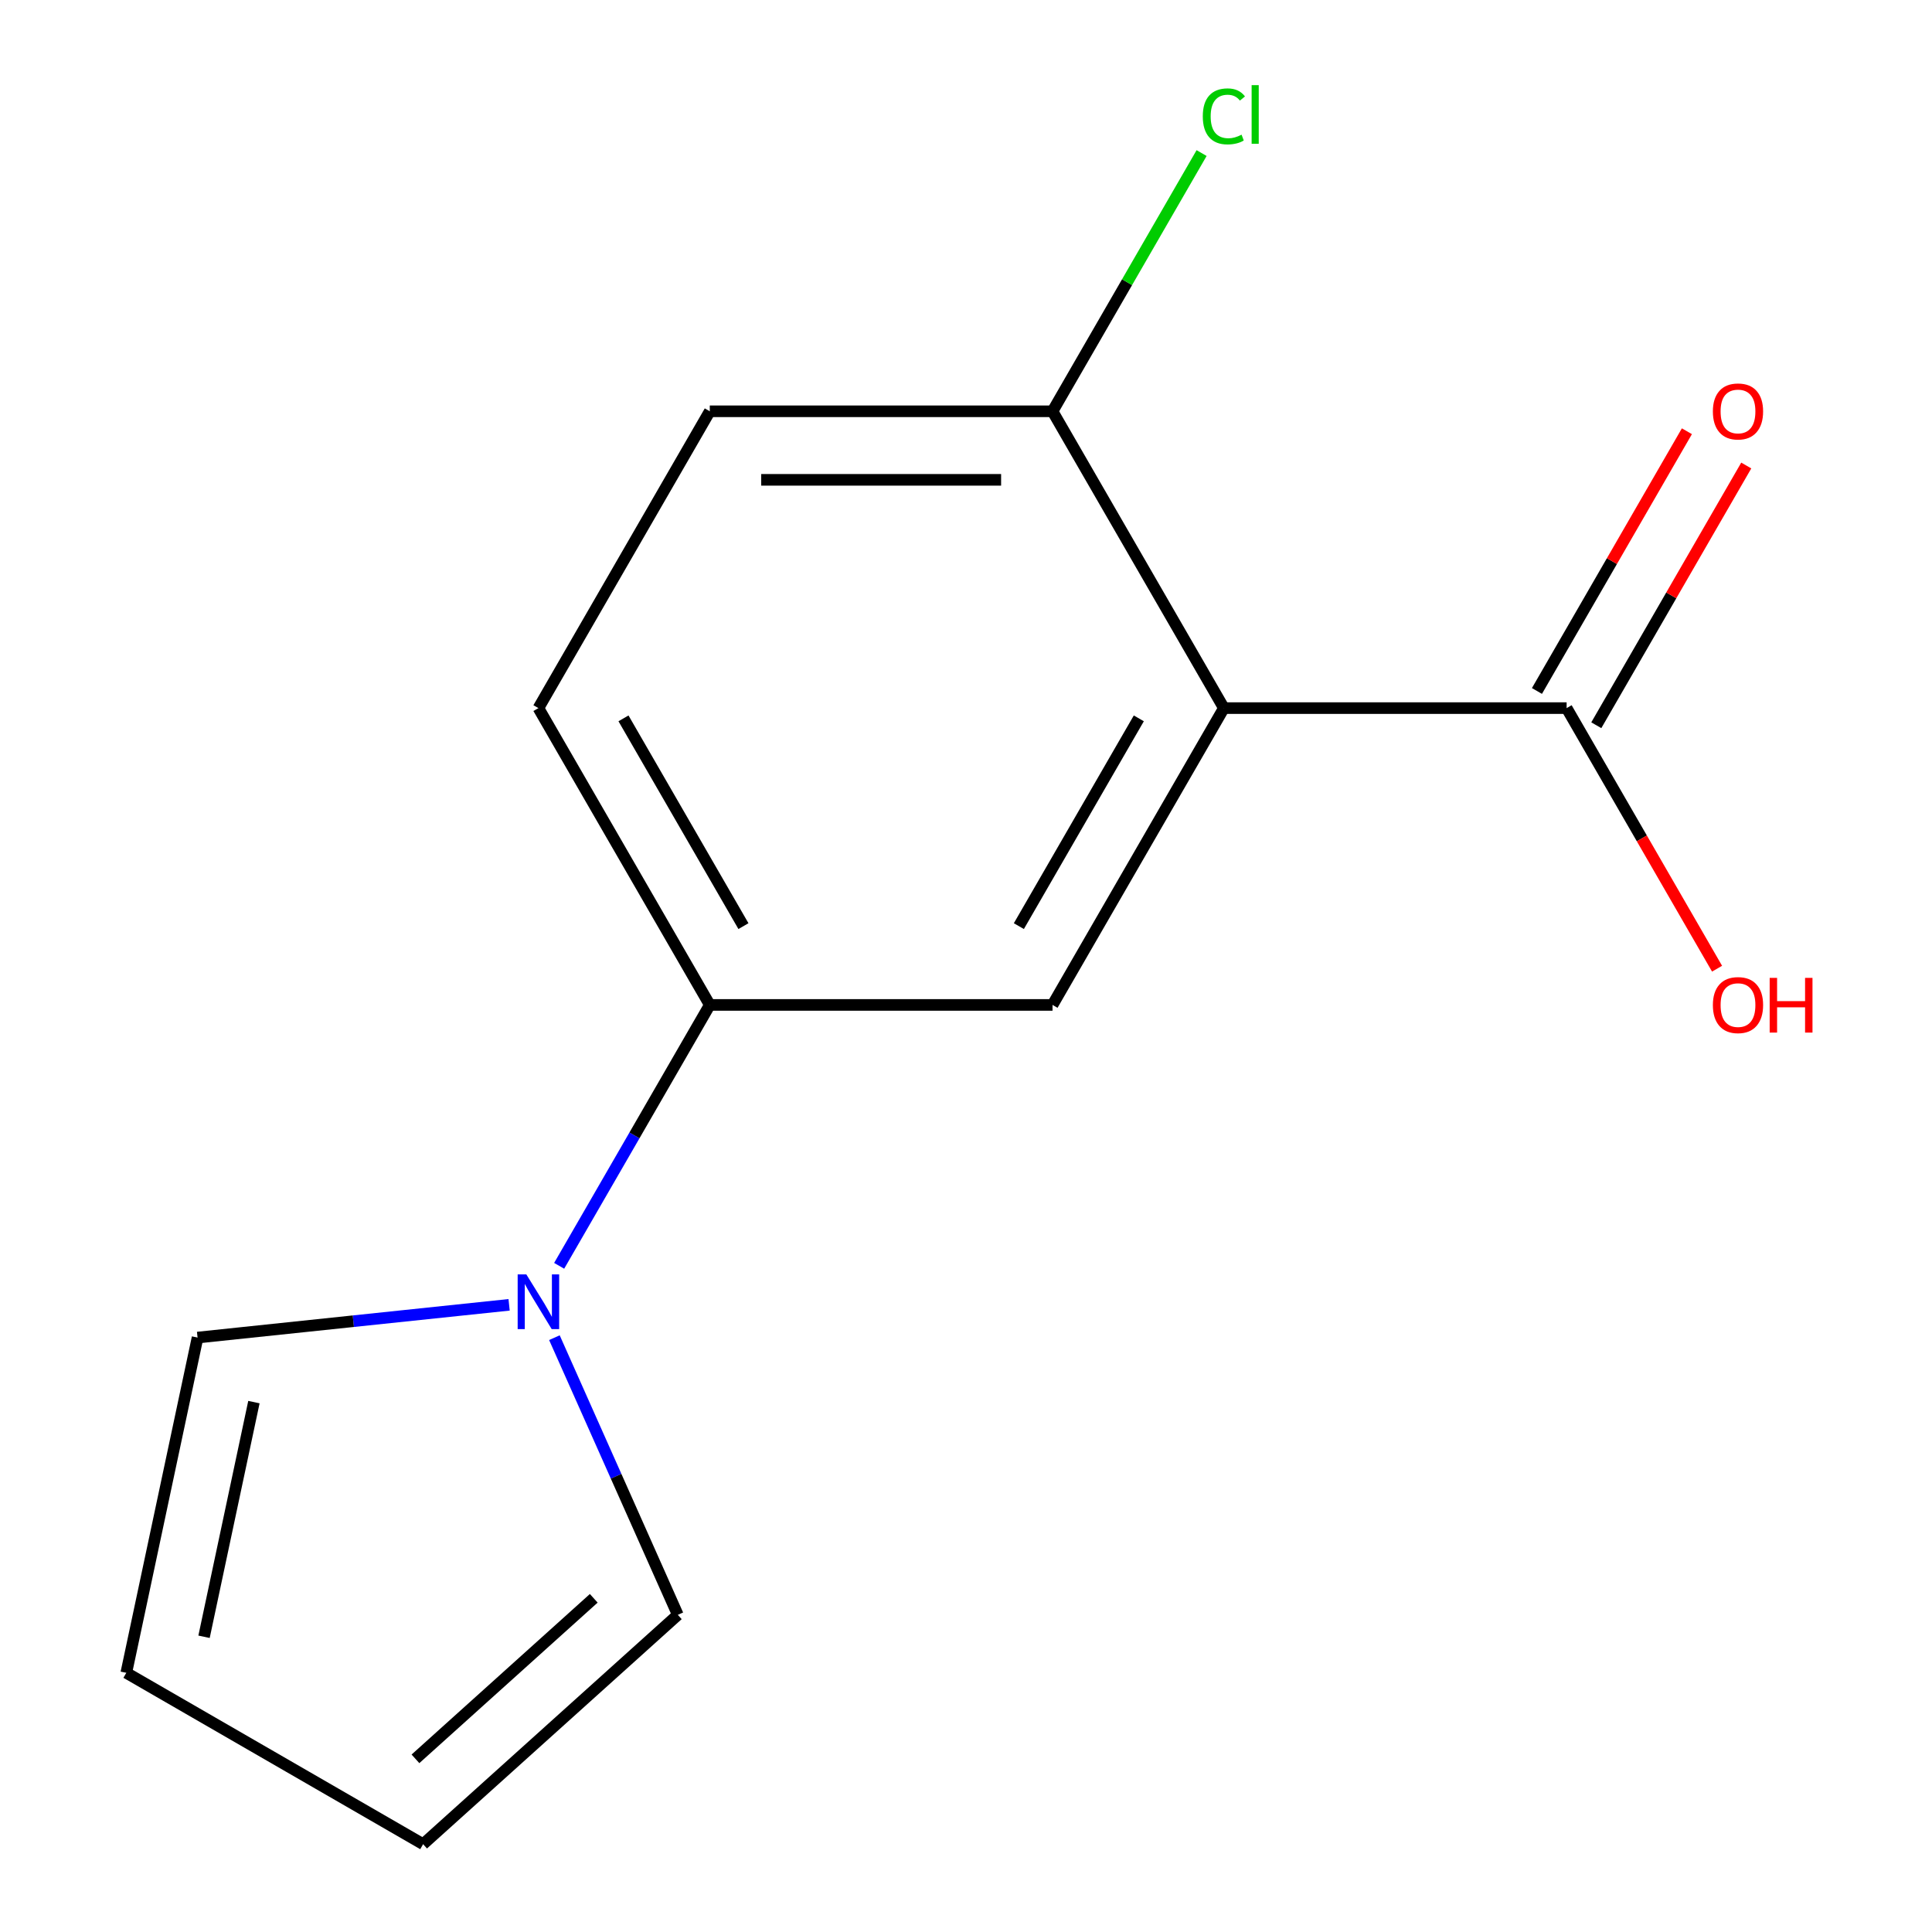 <?xml version='1.0' encoding='iso-8859-1'?>
<svg version='1.1' baseProfile='full'
              xmlns='http://www.w3.org/2000/svg'
                      xmlns:rdkit='http://www.rdkit.org/xml'
                      xmlns:xlink='http://www.w3.org/1999/xlink'
                  xml:space='preserve'
width='1000px' height='1000px' viewBox='0 0 1000 1000'>
<!-- END OF HEADER -->
<rect style='opacity:1.0;fill:#FFFFFF;stroke:none' width='1000' height='1000' x='0' y='0'> </rect>
<path class='bond-1' d='M 633.482,366.516 L 544.782,520.148' style='fill:none;fill-rule:evenodd;stroke:#000000;stroke-width:6px;stroke-linecap:butt;stroke-linejoin:miter;stroke-opacity:1' />
<path class='bond-1' d='M 589.45,371.821 L 527.361,479.363' style='fill:none;fill-rule:evenodd;stroke:#000000;stroke-width:6px;stroke-linecap:butt;stroke-linejoin:miter;stroke-opacity:1' />
<path class='bond-2' d='M 633.482,366.516 L 810.881,366.516' style='fill:none;fill-rule:evenodd;stroke:#000000;stroke-width:6px;stroke-linecap:butt;stroke-linejoin:miter;stroke-opacity:1' />
<path class='bond-4' d='M 633.482,366.516 L 544.782,212.884' style='fill:none;fill-rule:evenodd;stroke:#000000;stroke-width:6px;stroke-linecap:butt;stroke-linejoin:miter;stroke-opacity:1' />
<path class='bond-0' d='M 289.419,655.185 L 328.401,587.667' style='fill:none;fill-rule:evenodd;stroke:#0000FF;stroke-width:6px;stroke-linecap:butt;stroke-linejoin:miter;stroke-opacity:1' />
<path class='bond-0' d='M 328.401,587.667 L 367.383,520.148' style='fill:none;fill-rule:evenodd;stroke:#000000;stroke-width:6px;stroke-linecap:butt;stroke-linejoin:miter;stroke-opacity:1' />
<path class='bond-5' d='M 286.963,692.375 L 318.9,764.109' style='fill:none;fill-rule:evenodd;stroke:#0000FF;stroke-width:6px;stroke-linecap:butt;stroke-linejoin:miter;stroke-opacity:1' />
<path class='bond-5' d='M 318.9,764.109 L 350.838,835.842' style='fill:none;fill-rule:evenodd;stroke:#000000;stroke-width:6px;stroke-linecap:butt;stroke-linejoin:miter;stroke-opacity:1' />
<path class='bond-6' d='M 263.509,675.375 L 182.882,683.849' style='fill:none;fill-rule:evenodd;stroke:#0000FF;stroke-width:6px;stroke-linecap:butt;stroke-linejoin:miter;stroke-opacity:1' />
<path class='bond-6' d='M 182.882,683.849 L 102.256,692.323' style='fill:none;fill-rule:evenodd;stroke:#000000;stroke-width:6px;stroke-linecap:butt;stroke-linejoin:miter;stroke-opacity:1' />
<path class='bond-3' d='M 544.782,520.148 L 367.383,520.148' style='fill:none;fill-rule:evenodd;stroke:#000000;stroke-width:6px;stroke-linecap:butt;stroke-linejoin:miter;stroke-opacity:1' />
<path class='bond-7' d='M 826.244,375.386 L 865.053,308.167' style='fill:none;fill-rule:evenodd;stroke:#000000;stroke-width:6px;stroke-linecap:butt;stroke-linejoin:miter;stroke-opacity:1' />
<path class='bond-7' d='M 865.053,308.167 L 903.862,240.949' style='fill:none;fill-rule:evenodd;stroke:#FF0000;stroke-width:6px;stroke-linecap:butt;stroke-linejoin:miter;stroke-opacity:1' />
<path class='bond-7' d='M 795.518,357.646 L 834.326,290.427' style='fill:none;fill-rule:evenodd;stroke:#000000;stroke-width:6px;stroke-linecap:butt;stroke-linejoin:miter;stroke-opacity:1' />
<path class='bond-7' d='M 834.326,290.427 L 873.135,223.209' style='fill:none;fill-rule:evenodd;stroke:#FF0000;stroke-width:6px;stroke-linecap:butt;stroke-linejoin:miter;stroke-opacity:1' />
<path class='bond-12' d='M 810.881,366.516 L 849.817,433.954' style='fill:none;fill-rule:evenodd;stroke:#000000;stroke-width:6px;stroke-linecap:butt;stroke-linejoin:miter;stroke-opacity:1' />
<path class='bond-12' d='M 849.817,433.954 L 888.752,501.393' style='fill:none;fill-rule:evenodd;stroke:#FF0000;stroke-width:6px;stroke-linecap:butt;stroke-linejoin:miter;stroke-opacity:1' />
<path class='bond-14' d='M 367.383,520.148 L 278.684,366.516' style='fill:none;fill-rule:evenodd;stroke:#000000;stroke-width:6px;stroke-linecap:butt;stroke-linejoin:miter;stroke-opacity:1' />
<path class='bond-14' d='M 384.805,479.363 L 322.715,371.821' style='fill:none;fill-rule:evenodd;stroke:#000000;stroke-width:6px;stroke-linecap:butt;stroke-linejoin:miter;stroke-opacity:1' />
<path class='bond-11' d='M 544.782,212.884 L 367.383,212.884' style='fill:none;fill-rule:evenodd;stroke:#000000;stroke-width:6px;stroke-linecap:butt;stroke-linejoin:miter;stroke-opacity:1' />
<path class='bond-11' d='M 518.172,248.363 L 393.993,248.363' style='fill:none;fill-rule:evenodd;stroke:#000000;stroke-width:6px;stroke-linecap:butt;stroke-linejoin:miter;stroke-opacity:1' />
<path class='bond-13' d='M 544.782,212.884 L 583.366,146.055' style='fill:none;fill-rule:evenodd;stroke:#000000;stroke-width:6px;stroke-linecap:butt;stroke-linejoin:miter;stroke-opacity:1' />
<path class='bond-13' d='M 583.366,146.055 L 621.949,79.226' style='fill:none;fill-rule:evenodd;stroke:#00CC00;stroke-width:6px;stroke-linecap:butt;stroke-linejoin:miter;stroke-opacity:1' />
<path class='bond-10' d='M 350.838,835.842 L 219.005,954.545' style='fill:none;fill-rule:evenodd;stroke:#000000;stroke-width:6px;stroke-linecap:butt;stroke-linejoin:miter;stroke-opacity:1' />
<path class='bond-10' d='M 307.323,827.281 L 215.039,910.373' style='fill:none;fill-rule:evenodd;stroke:#000000;stroke-width:6px;stroke-linecap:butt;stroke-linejoin:miter;stroke-opacity:1' />
<path class='bond-9' d='M 102.256,692.323 L 65.373,865.846' style='fill:none;fill-rule:evenodd;stroke:#000000;stroke-width:6px;stroke-linecap:butt;stroke-linejoin:miter;stroke-opacity:1' />
<path class='bond-9' d='M 131.428,725.728 L 105.61,847.194' style='fill:none;fill-rule:evenodd;stroke:#000000;stroke-width:6px;stroke-linecap:butt;stroke-linejoin:miter;stroke-opacity:1' />
<path class='bond-8' d='M 278.684,366.516 L 367.383,212.884' style='fill:none;fill-rule:evenodd;stroke:#000000;stroke-width:6px;stroke-linecap:butt;stroke-linejoin:miter;stroke-opacity:1' />
<path class='bond-15' d='M 65.373,865.846 L 219.005,954.545' style='fill:none;fill-rule:evenodd;stroke:#000000;stroke-width:6px;stroke-linecap:butt;stroke-linejoin:miter;stroke-opacity:1' />
<path  class='atom-1' d='M 272.424 659.62
L 281.704 674.62
Q 282.624 676.1, 284.104 678.78
Q 285.584 681.46, 285.664 681.62
L 285.664 659.62
L 289.424 659.62
L 289.424 687.94
L 285.544 687.94
L 275.584 671.54
Q 274.424 669.62, 273.184 667.42
Q 271.984 665.22, 271.624 664.54
L 271.624 687.94
L 267.944 687.94
L 267.944 659.62
L 272.424 659.62
' fill='#0000FF'/>
<path  class='atom-8' d='M 886.581 212.964
Q 886.581 206.164, 889.941 202.364
Q 893.301 198.564, 899.581 198.564
Q 905.861 198.564, 909.221 202.364
Q 912.581 206.164, 912.581 212.964
Q 912.581 219.844, 909.181 223.764
Q 905.781 227.644, 899.581 227.644
Q 893.341 227.644, 889.941 223.764
Q 886.581 219.884, 886.581 212.964
M 899.581 224.444
Q 903.901 224.444, 906.221 221.564
Q 908.581 218.644, 908.581 212.964
Q 908.581 207.404, 906.221 204.604
Q 903.901 201.764, 899.581 201.764
Q 895.261 201.764, 892.901 204.564
Q 890.581 207.364, 890.581 212.964
Q 890.581 218.684, 892.901 221.564
Q 895.261 224.444, 899.581 224.444
' fill='#FF0000'/>
<path  class='atom-13' d='M 886.581 520.228
Q 886.581 513.428, 889.941 509.628
Q 893.301 505.828, 899.581 505.828
Q 905.861 505.828, 909.221 509.628
Q 912.581 513.428, 912.581 520.228
Q 912.581 527.108, 909.181 531.028
Q 905.781 534.908, 899.581 534.908
Q 893.341 534.908, 889.941 531.028
Q 886.581 527.148, 886.581 520.228
M 899.581 531.708
Q 903.901 531.708, 906.221 528.828
Q 908.581 525.908, 908.581 520.228
Q 908.581 514.668, 906.221 511.868
Q 903.901 509.028, 899.581 509.028
Q 895.261 509.028, 892.901 511.828
Q 890.581 514.628, 890.581 520.228
Q 890.581 525.948, 892.901 528.828
Q 895.261 531.708, 899.581 531.708
' fill='#FF0000'/>
<path  class='atom-13' d='M 915.981 506.148
L 919.821 506.148
L 919.821 518.188
L 934.301 518.188
L 934.301 506.148
L 938.141 506.148
L 938.141 534.468
L 934.301 534.468
L 934.301 521.388
L 919.821 521.388
L 919.821 534.468
L 915.981 534.468
L 915.981 506.148
' fill='#FF0000'/>
<path  class='atom-14' d='M 622.562 60.231
Q 622.562 53.191, 625.842 49.511
Q 629.162 45.791, 635.442 45.791
Q 641.282 45.791, 644.402 49.911
L 641.762 52.071
Q 639.482 49.071, 635.442 49.071
Q 631.162 49.071, 628.882 51.951
Q 626.642 54.791, 626.642 60.231
Q 626.642 65.831, 628.962 68.711
Q 631.322 71.591, 635.882 71.591
Q 639.002 71.591, 642.642 69.711
L 643.762 72.711
Q 642.282 73.671, 640.042 74.231
Q 637.802 74.791, 635.322 74.791
Q 629.162 74.791, 625.842 71.031
Q 622.562 67.271, 622.562 60.231
' fill='#00CC00'/>
<path  class='atom-14' d='M 647.842 44.071
L 651.522 44.071
L 651.522 74.431
L 647.842 74.431
L 647.842 44.071
' fill='#00CC00'/>
</svg>
